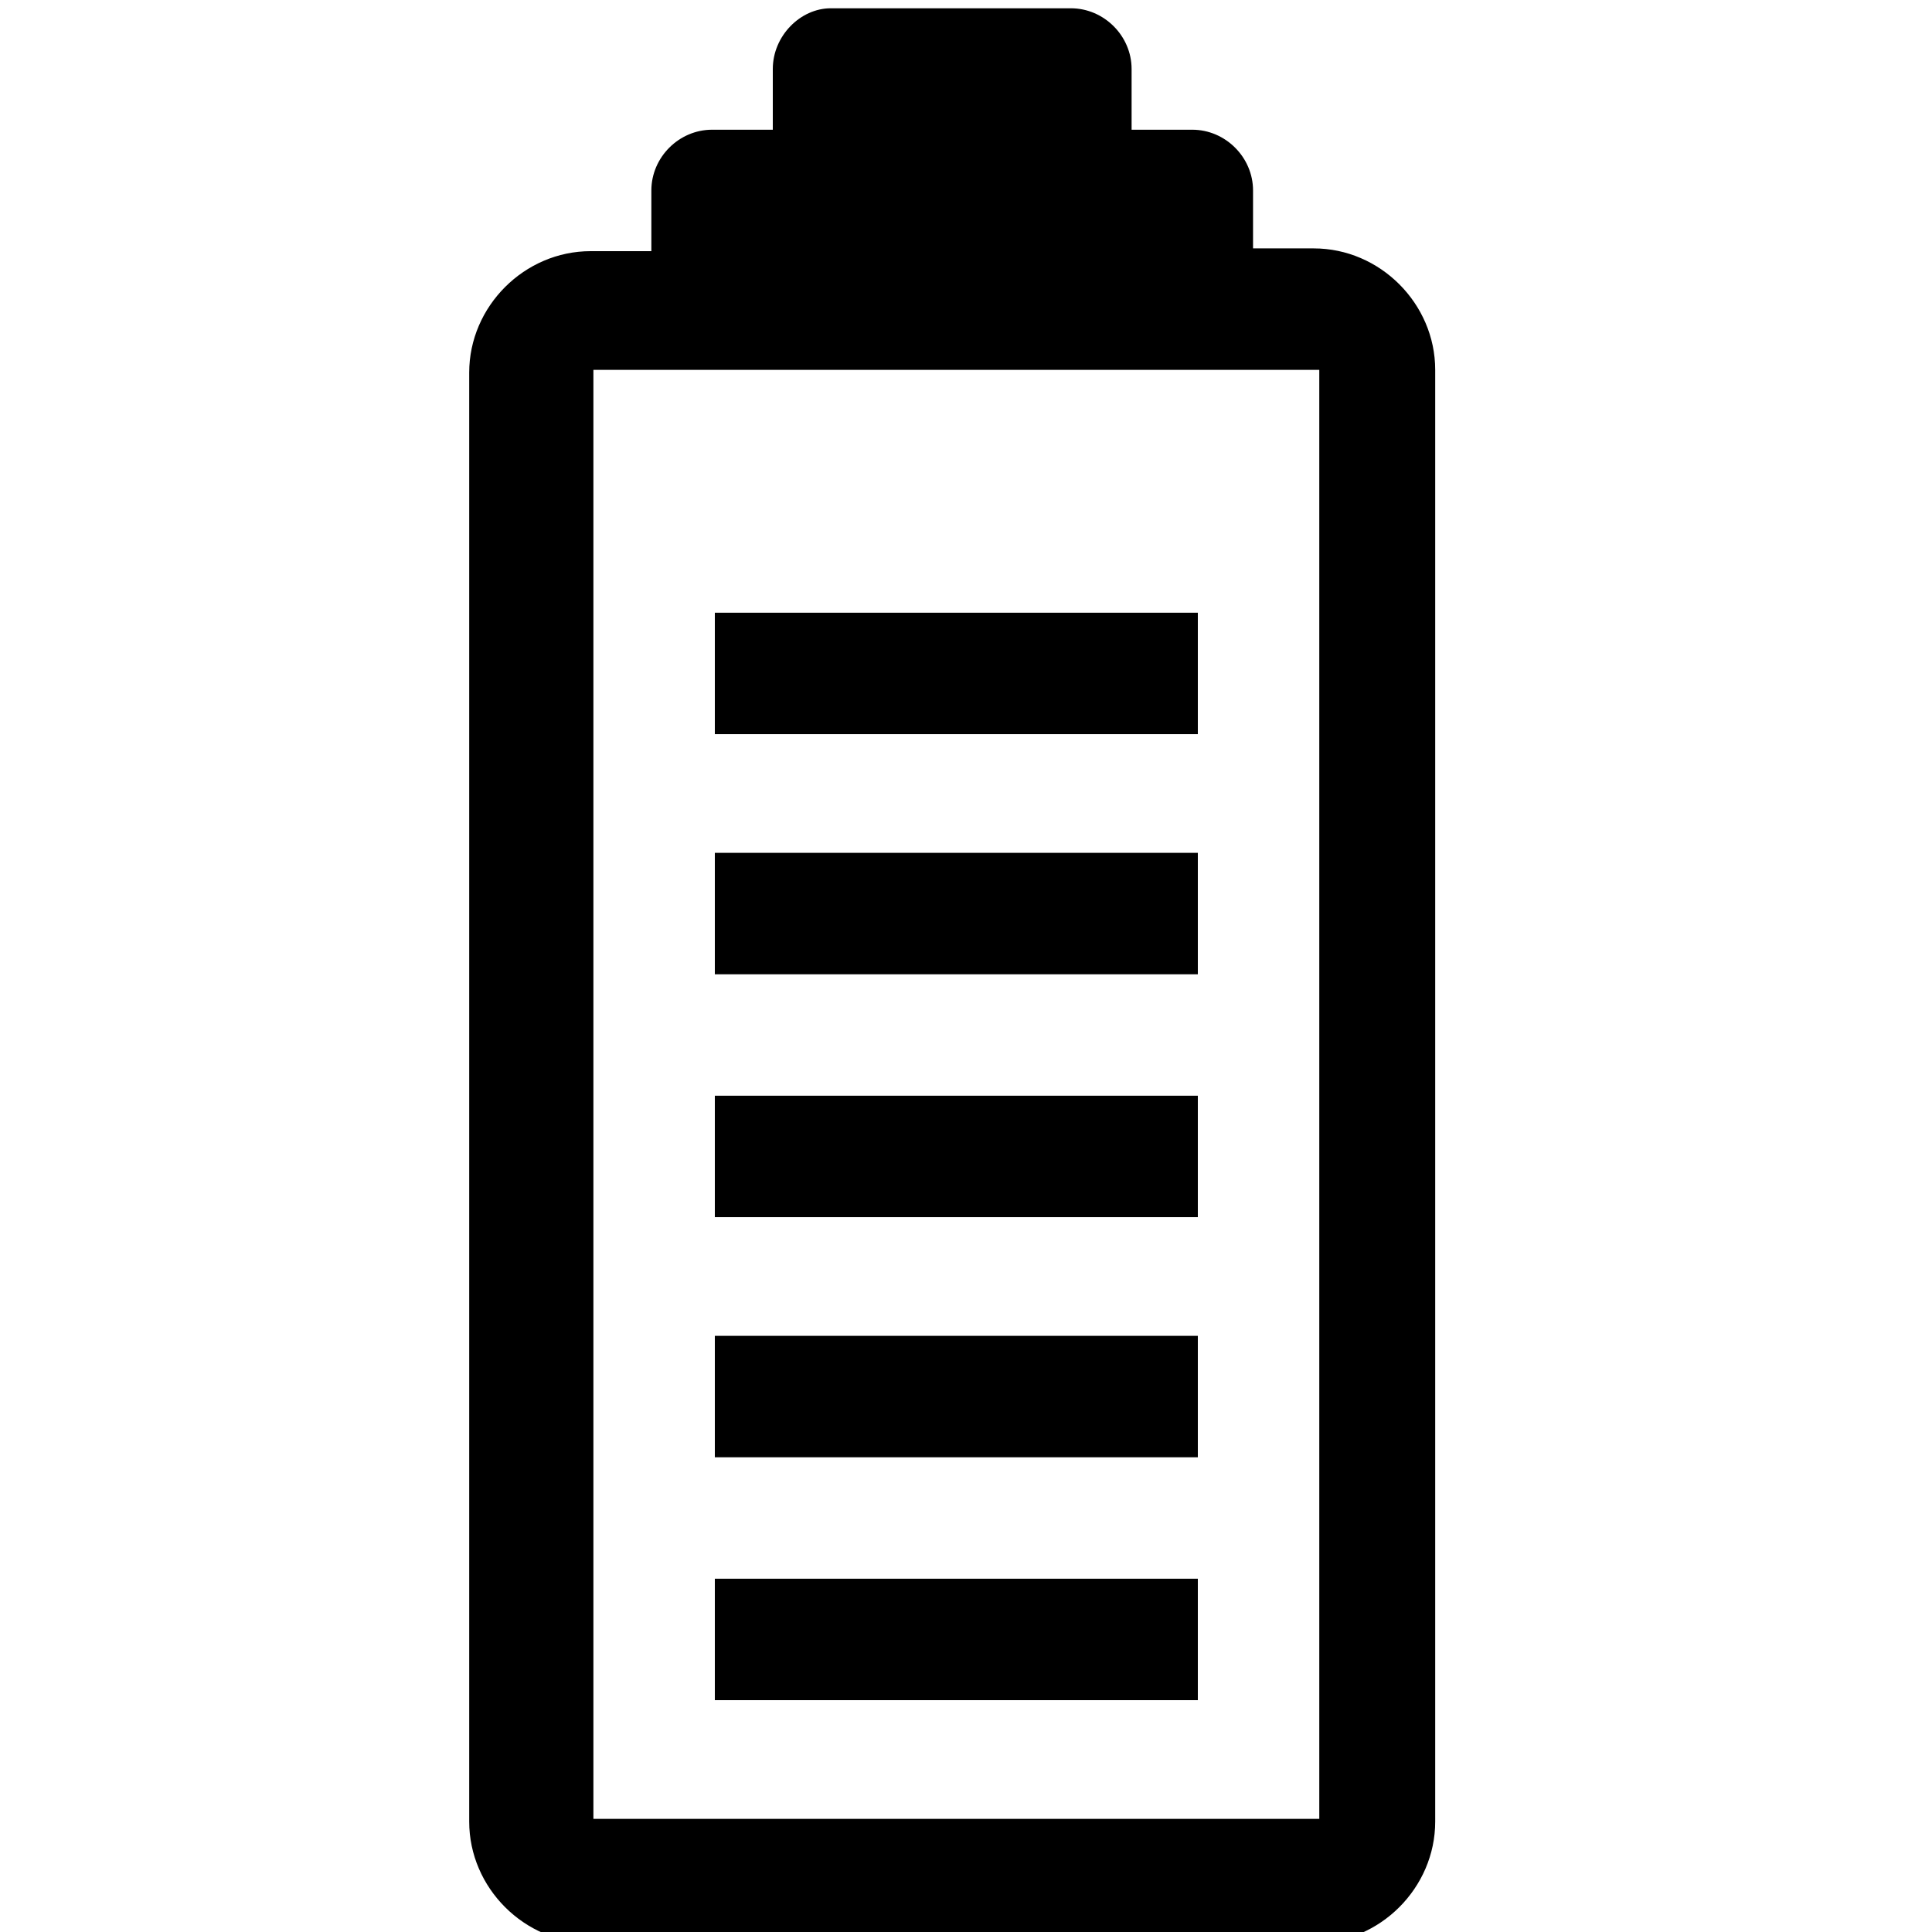 <?xml version="1.0" encoding="utf-8"?>
<!-- Generator: Adobe Illustrator 25.0.0, SVG Export Plug-In . SVG Version: 6.00 Build 0)  -->
<svg version="1.1" id="Layer_1" xmlns="http://www.w3.org/2000/svg" xmlns:xlink="http://www.w3.org/1999/xlink" x="0px" y="0px"
	 viewBox="0 0 70 70" style="enable-background:new 0 0 70 70;" xml:space="preserve">
<g>
	<g>
		<g>
			<path d="M28,2.5v2.2h-2.2c-1.2,0-2.2,1-2.2,2.2v2.2h-2.2c-2.4,0-4.4,2-4.4,4.4v52.5c0,2.4,2,4.4,4.4,4.4h26.2
				c2.4,0,4.4-2,4.4-4.4V13.4c0-2.4-2-4.4-4.4-4.4h-2.2V6.9c0-1.2-1-2.2-2.2-2.2h-2.2V2.5c0-1.2-1-2.2-2.2-2.2h-8.7
				C29,0.3,28,1.3,28,2.5z M25.9,13.4h21.9v52.5H21.5V13.4H25.9z"/>
			<rect x="25.9" y="57.2" width="17.5" height="4.4"/>
			<rect x="25.9" y="48.4" width="17.5" height="4.4"/>
			<rect x="25.9" y="39.7" width="17.5" height="4.4"/>
			<rect x="25.9" y="30.9" width="17.5" height="4.4"/>
			<rect x="25.9" y="22.2" width="17.5" height="4.4"/>
		</g>
	</g>
</g>
</svg>
